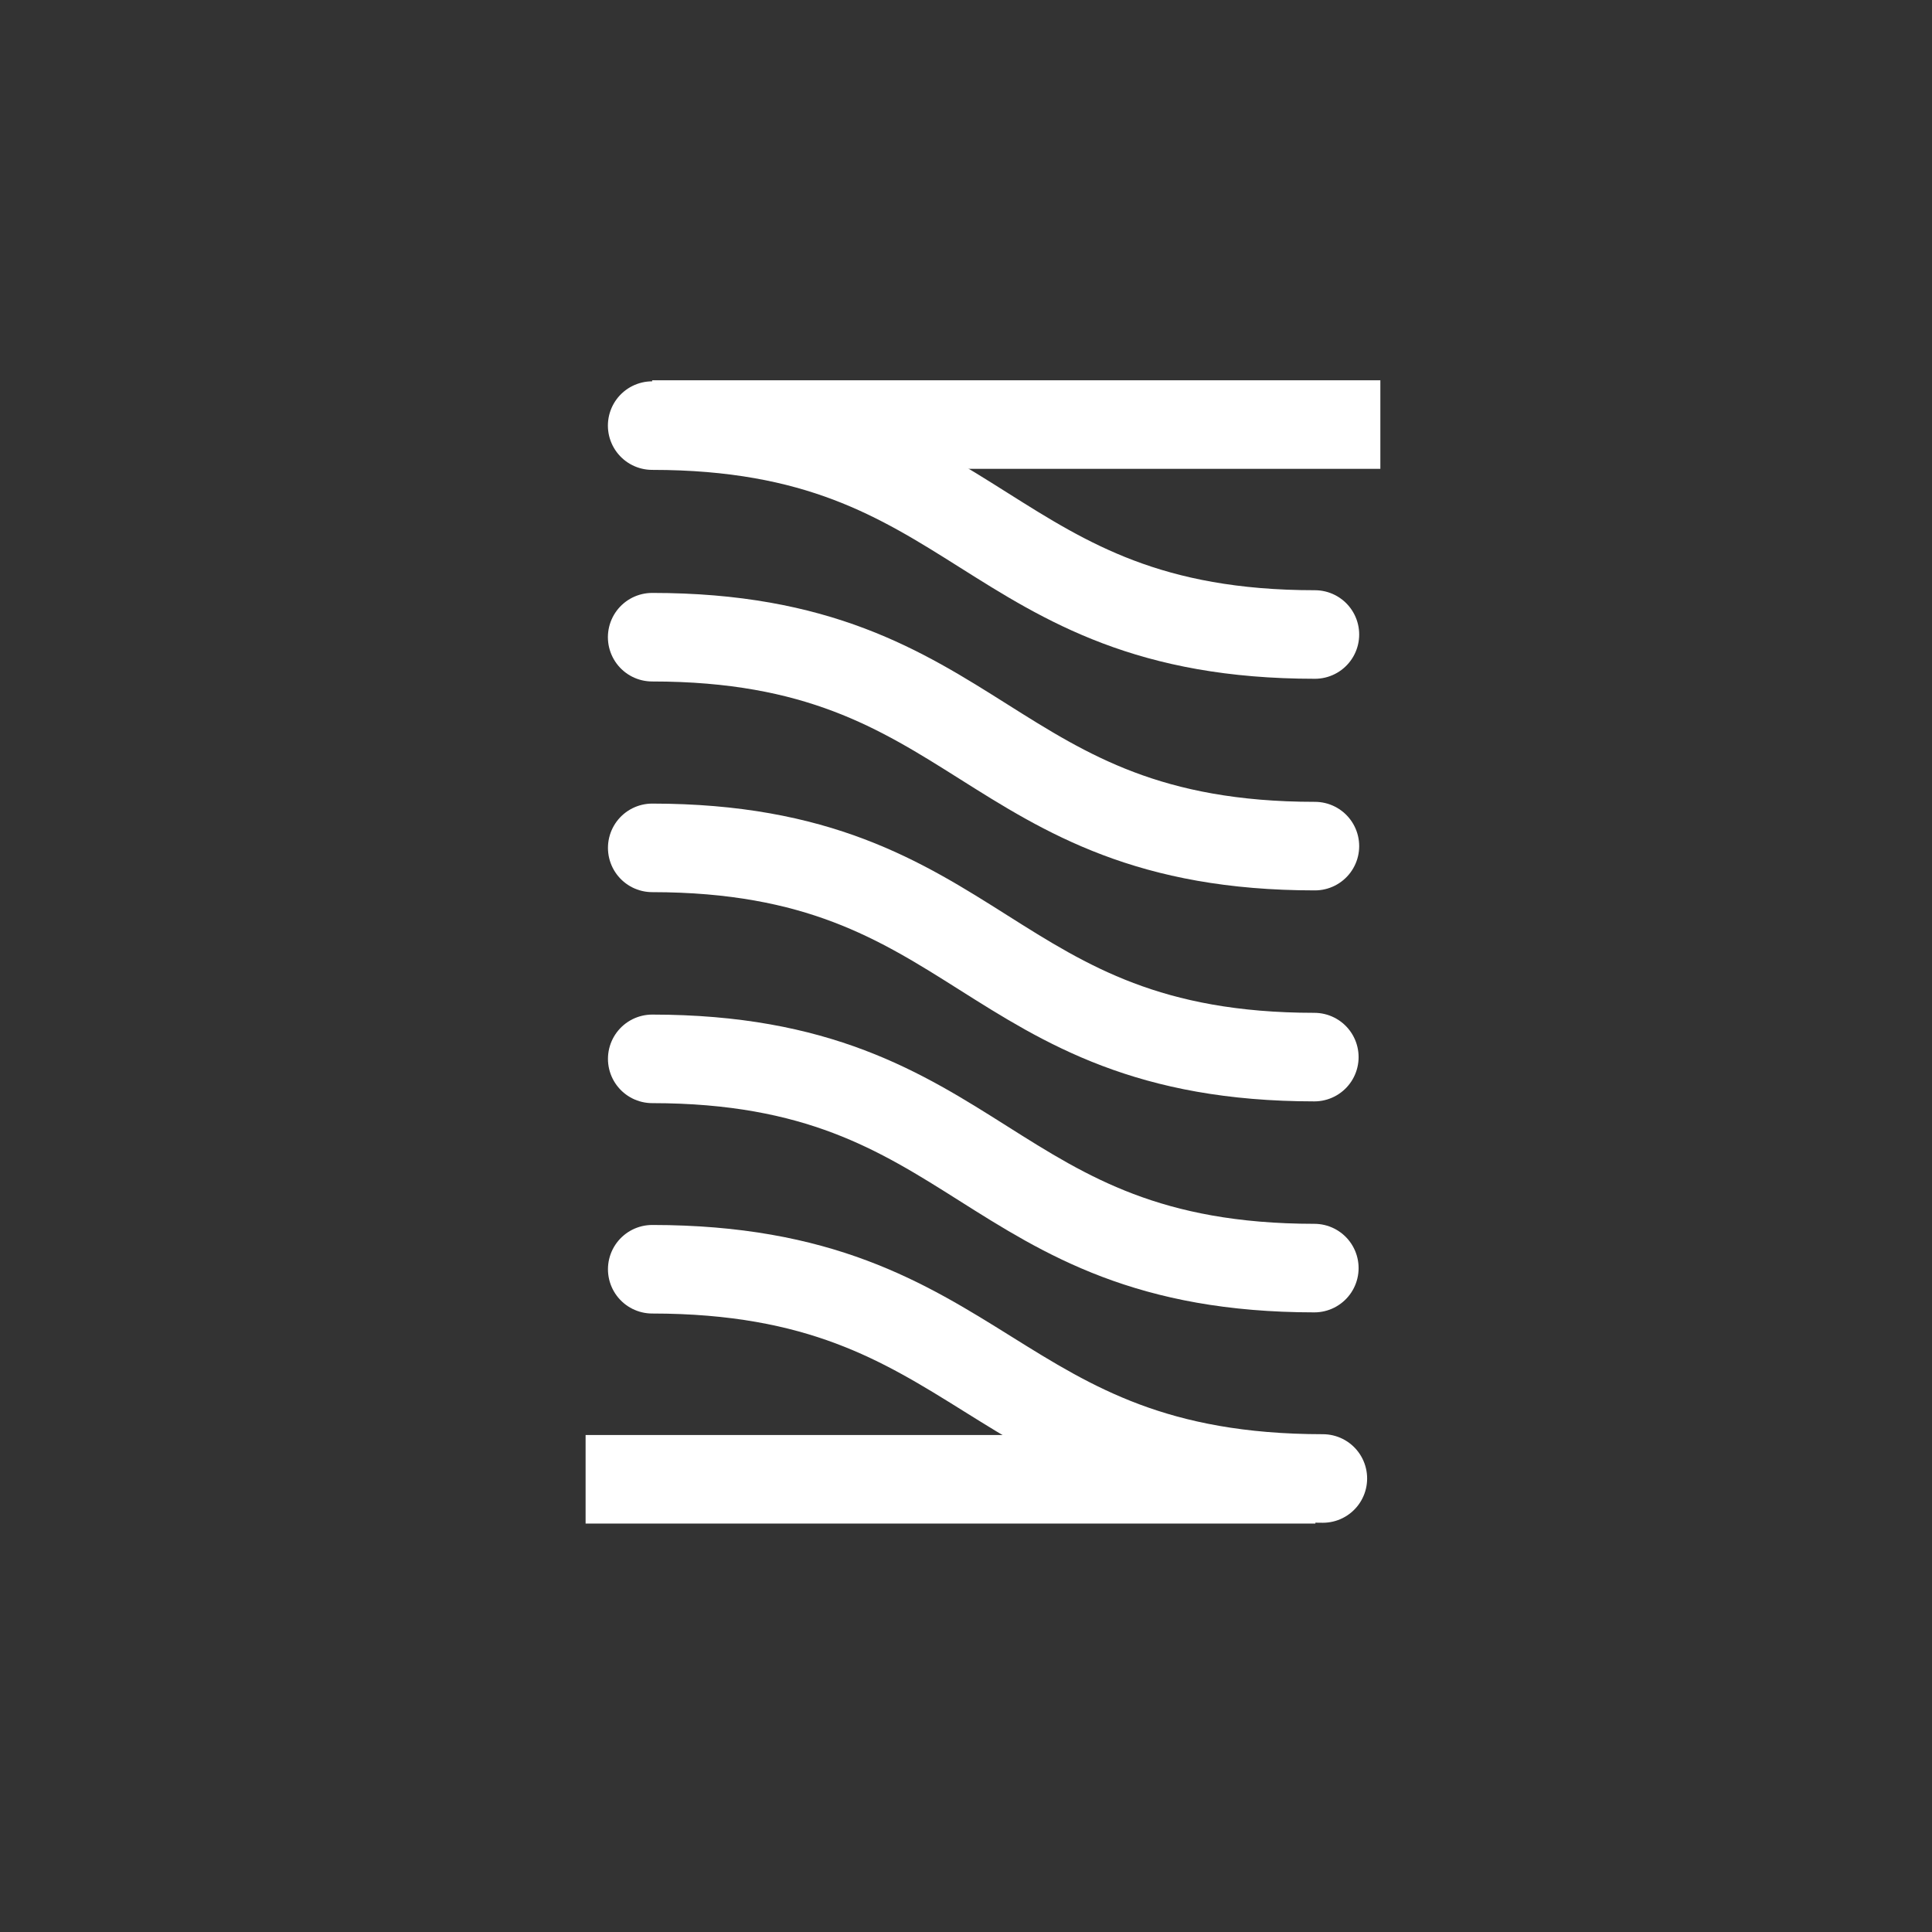 <svg width="96" height="96" viewBox="0 0 96 96" fill="none" xmlns="http://www.w3.org/2000/svg">
<rect x="0" y="0" width="96" height="96" fill="#333333" stroke="none"/>
<path d="M65.308 63.011C48.854 63.004 48.863 52.624 32.409 52.614" stroke="white" stroke-width="4.4" stroke-miterlimit="10" stroke-linecap="round"/>
<path d="M65.732 73.465C49.067 73.458 49.073 63.077 32.409 63.068" stroke="white" stroke-width="4.4" stroke-miterlimit="10" stroke-linecap="round"/>
<path d="M65.308 52.527C48.854 52.52 48.863 42.14 32.409 42.13" stroke="white" stroke-width="4.4" stroke-miterlimit="10" stroke-linecap="round"/>
<path d="M65.337 42.043C48.872 42.043 48.872 31.662 32.406 31.662" stroke="white" stroke-width="4.4" stroke-miterlimit="10" stroke-linecap="round"/>
<path d="M65.337 31.528C48.872 31.528 48.872 21.148 32.406 21.148" stroke="white" stroke-width="4.4" stroke-miterlimit="10" stroke-linecap="round"/>
<path d="M29.098 73.505H65.361" stroke="white" stroke-width="4.4" stroke-miterlimit="10"/>
<path d="M32.406 21.096H68.589" stroke="white" stroke-width="4.4" stroke-miterlimit="10"/>
</svg>
